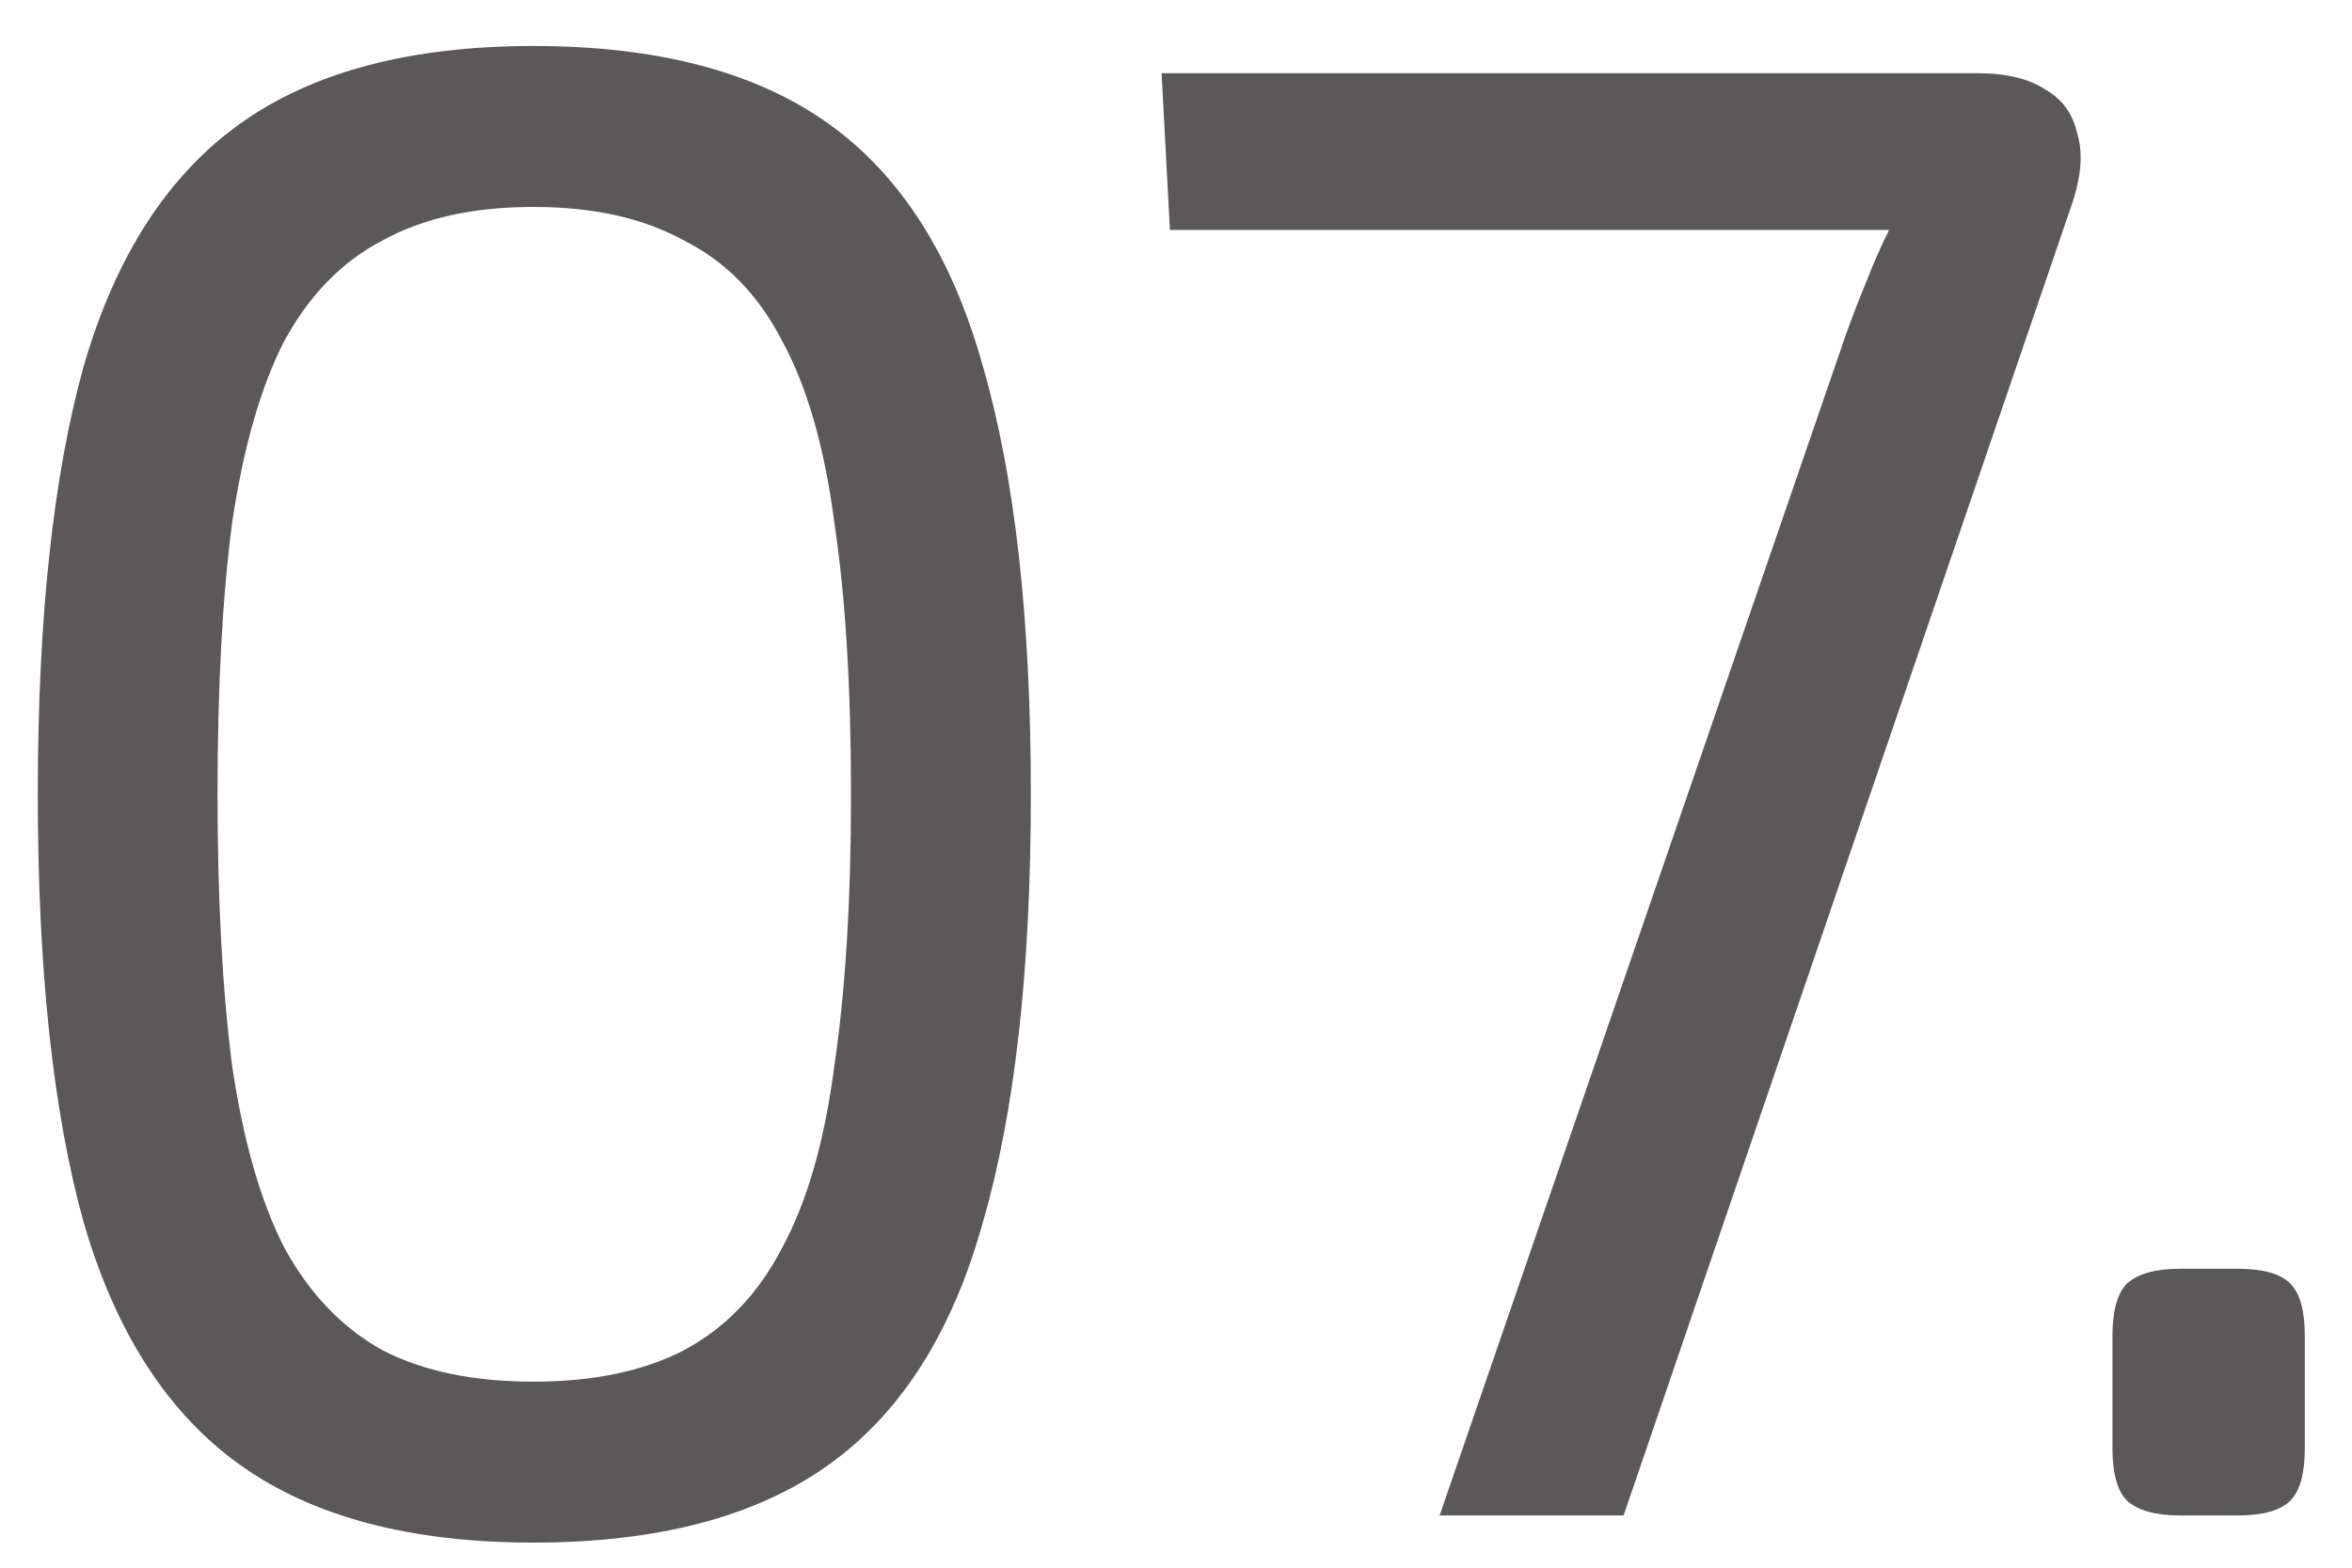 <?xml version="1.0" encoding="UTF-8"?> <svg xmlns="http://www.w3.org/2000/svg" width="45" height="30" viewBox="0 0 45 30" fill="none"> <path d="M10.203 0.88C12.576 0.88 14.456 1.373 15.842 2.36C17.229 3.347 18.216 4.893 18.802 7C19.416 9.107 19.723 11.84 19.723 15.2C19.723 18.56 19.416 21.293 18.802 23.4C18.216 25.507 17.229 27.053 15.842 28.04C14.456 29.027 12.576 29.52 10.203 29.52C7.856 29.52 5.989 29.027 4.603 28.04C3.216 27.053 2.216 25.507 1.603 23.4C1.016 21.293 0.723 18.56 0.723 15.2C0.723 11.84 1.016 9.107 1.603 7C2.216 4.893 3.216 3.347 4.603 2.36C5.989 1.373 7.856 0.88 10.203 0.88ZM10.203 3.96C9.056 3.96 8.096 4.173 7.322 4.6C6.549 5 5.923 5.64 5.442 6.52C4.989 7.4 4.656 8.56 4.442 10C4.256 11.413 4.162 13.147 4.162 15.2C4.162 17.227 4.256 18.96 4.442 20.4C4.656 21.84 4.989 23 5.442 23.88C5.923 24.76 6.549 25.413 7.322 25.84C8.096 26.24 9.056 26.44 10.203 26.44C11.349 26.44 12.309 26.24 13.082 25.84C13.883 25.413 14.509 24.76 14.963 23.88C15.443 23 15.776 21.84 15.963 20.4C16.176 18.96 16.282 17.227 16.282 15.2C16.282 13.147 16.176 11.413 15.963 10C15.776 8.56 15.443 7.4 14.963 6.52C14.509 5.64 13.883 5 13.082 4.6C12.309 4.173 11.349 3.96 10.203 3.96ZM37.824 1.4C38.384 1.4 38.824 1.507 39.144 1.72C39.464 1.907 39.664 2.187 39.744 2.56C39.851 2.907 39.824 3.333 39.664 3.84L31.064 29H27.544L35.304 6.44C35.437 6.067 35.571 5.72 35.704 5.4C35.837 5.053 35.984 4.72 36.144 4.4H22.384L22.224 1.4H37.824ZM42.817 24.28C43.297 24.28 43.63 24.373 43.817 24.56C44.004 24.747 44.097 25.08 44.097 25.56V27.72C44.097 28.2 44.004 28.533 43.817 28.72C43.63 28.907 43.297 29 42.817 29H41.697C41.243 29 40.91 28.907 40.697 28.72C40.51 28.533 40.417 28.2 40.417 27.72V25.56C40.417 25.08 40.51 24.747 40.697 24.56C40.91 24.373 41.243 24.28 41.697 24.28H42.817Z" fill="#5C585A"></path> </svg> 